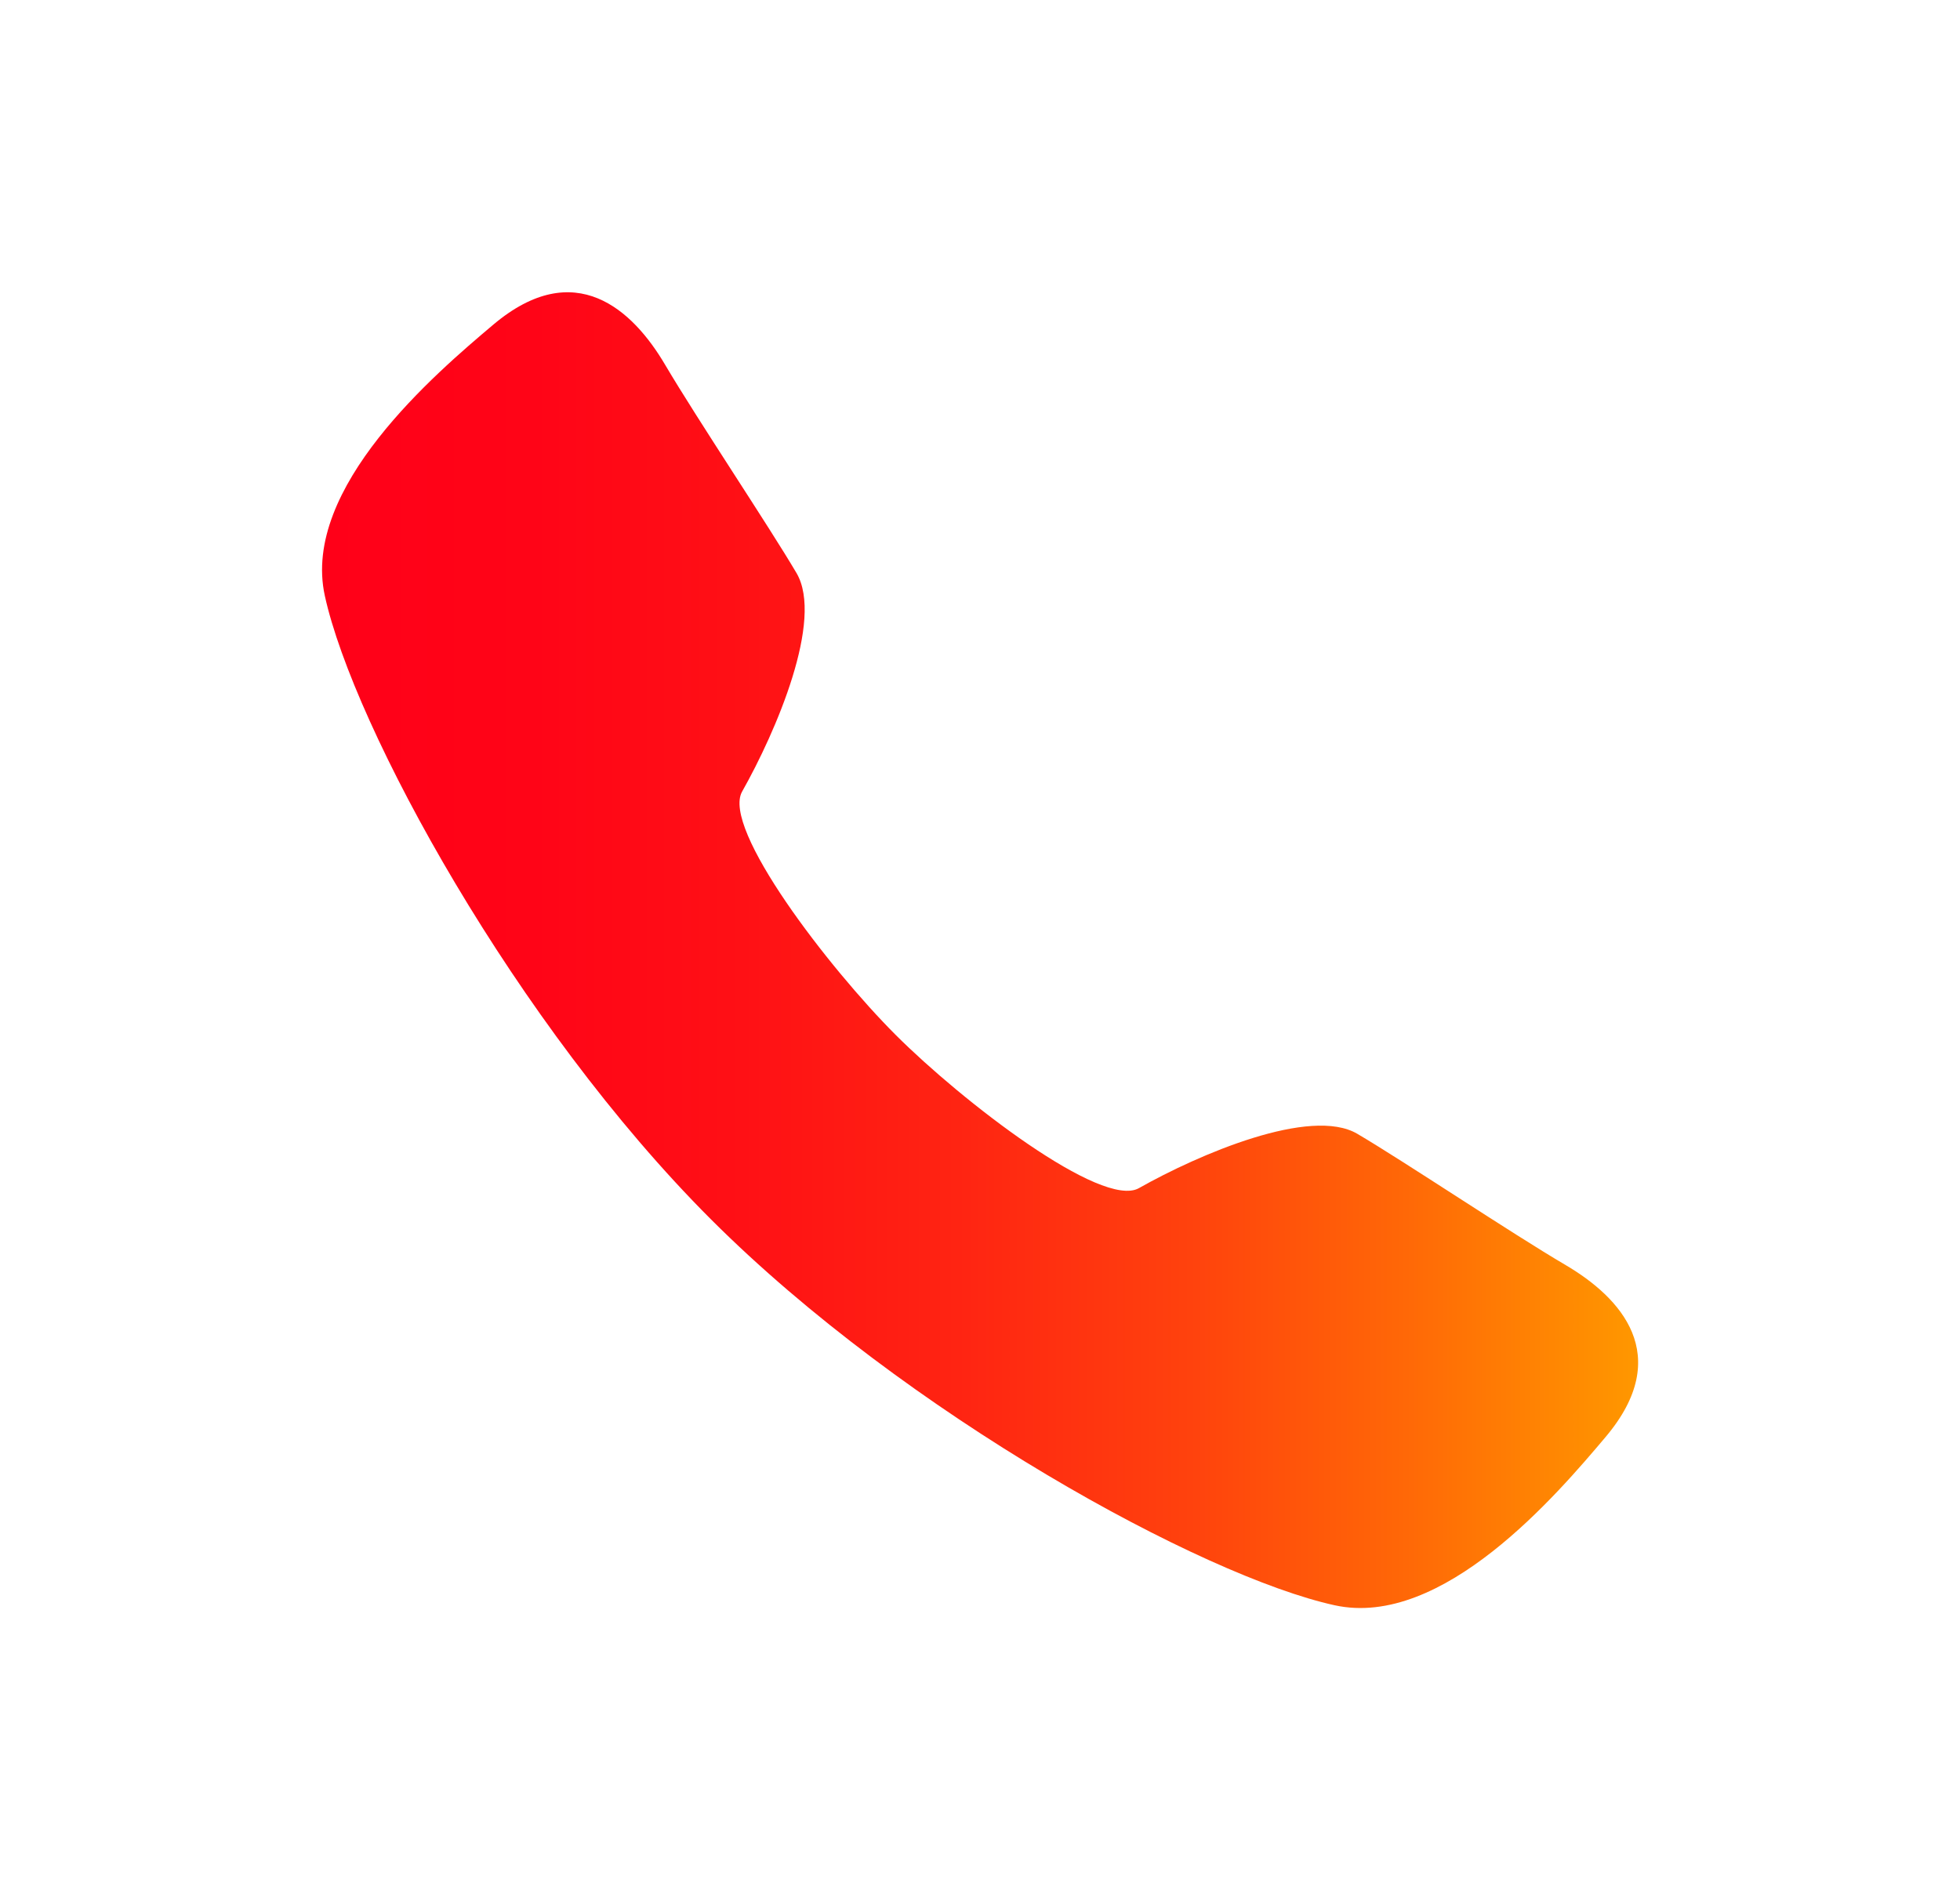 <svg width="33" height="32" viewBox="0 0 33 32" fill="none" xmlns="http://www.w3.org/2000/svg">
<path d="M27.036 24.196C26.22 25.164 24.289 27.433 22.469 27.033C20.253 26.547 15.254 23.817 11.969 20.533C8.685 17.249 5.954 12.248 5.469 10.033C5.069 8.213 7.339 6.283 8.307 5.466C9.683 4.307 10.657 5.223 11.198 6.142C11.74 7.061 12.948 8.864 13.411 9.651C13.873 10.438 13.067 12.318 12.495 13.33C12.145 13.951 13.955 16.302 15.078 17.426C16.202 18.55 18.553 20.36 19.175 20.009C20.187 19.437 22.066 18.631 22.853 19.094C23.64 19.557 25.444 20.766 26.363 21.306C27.281 21.847 28.195 22.819 27.036 24.196Z" fill="url(#paint0_linear_11109_16602)"/>
<defs>
<linearGradient id="paint0_linear_11109_16602" x1="5.425" y1="16.001" x2="27.579" y2="16.001" gradientUnits="userSpaceOnUse">
<stop stop-color="#FF0018"/>
<stop offset="0.16" stop-color="#FF0417"/>
<stop offset="0.32" stop-color="#FF1015"/>
<stop offset="0.49" stop-color="#FF2512"/>
<stop offset="0.66" stop-color="#FF420D"/>
<stop offset="0.82" stop-color="#FF6707"/>
<stop offset="0.99" stop-color="#FF9500"/>
<stop offset="1" stop-color="#FF9700"/>
</linearGradient>
</defs>
</svg>
